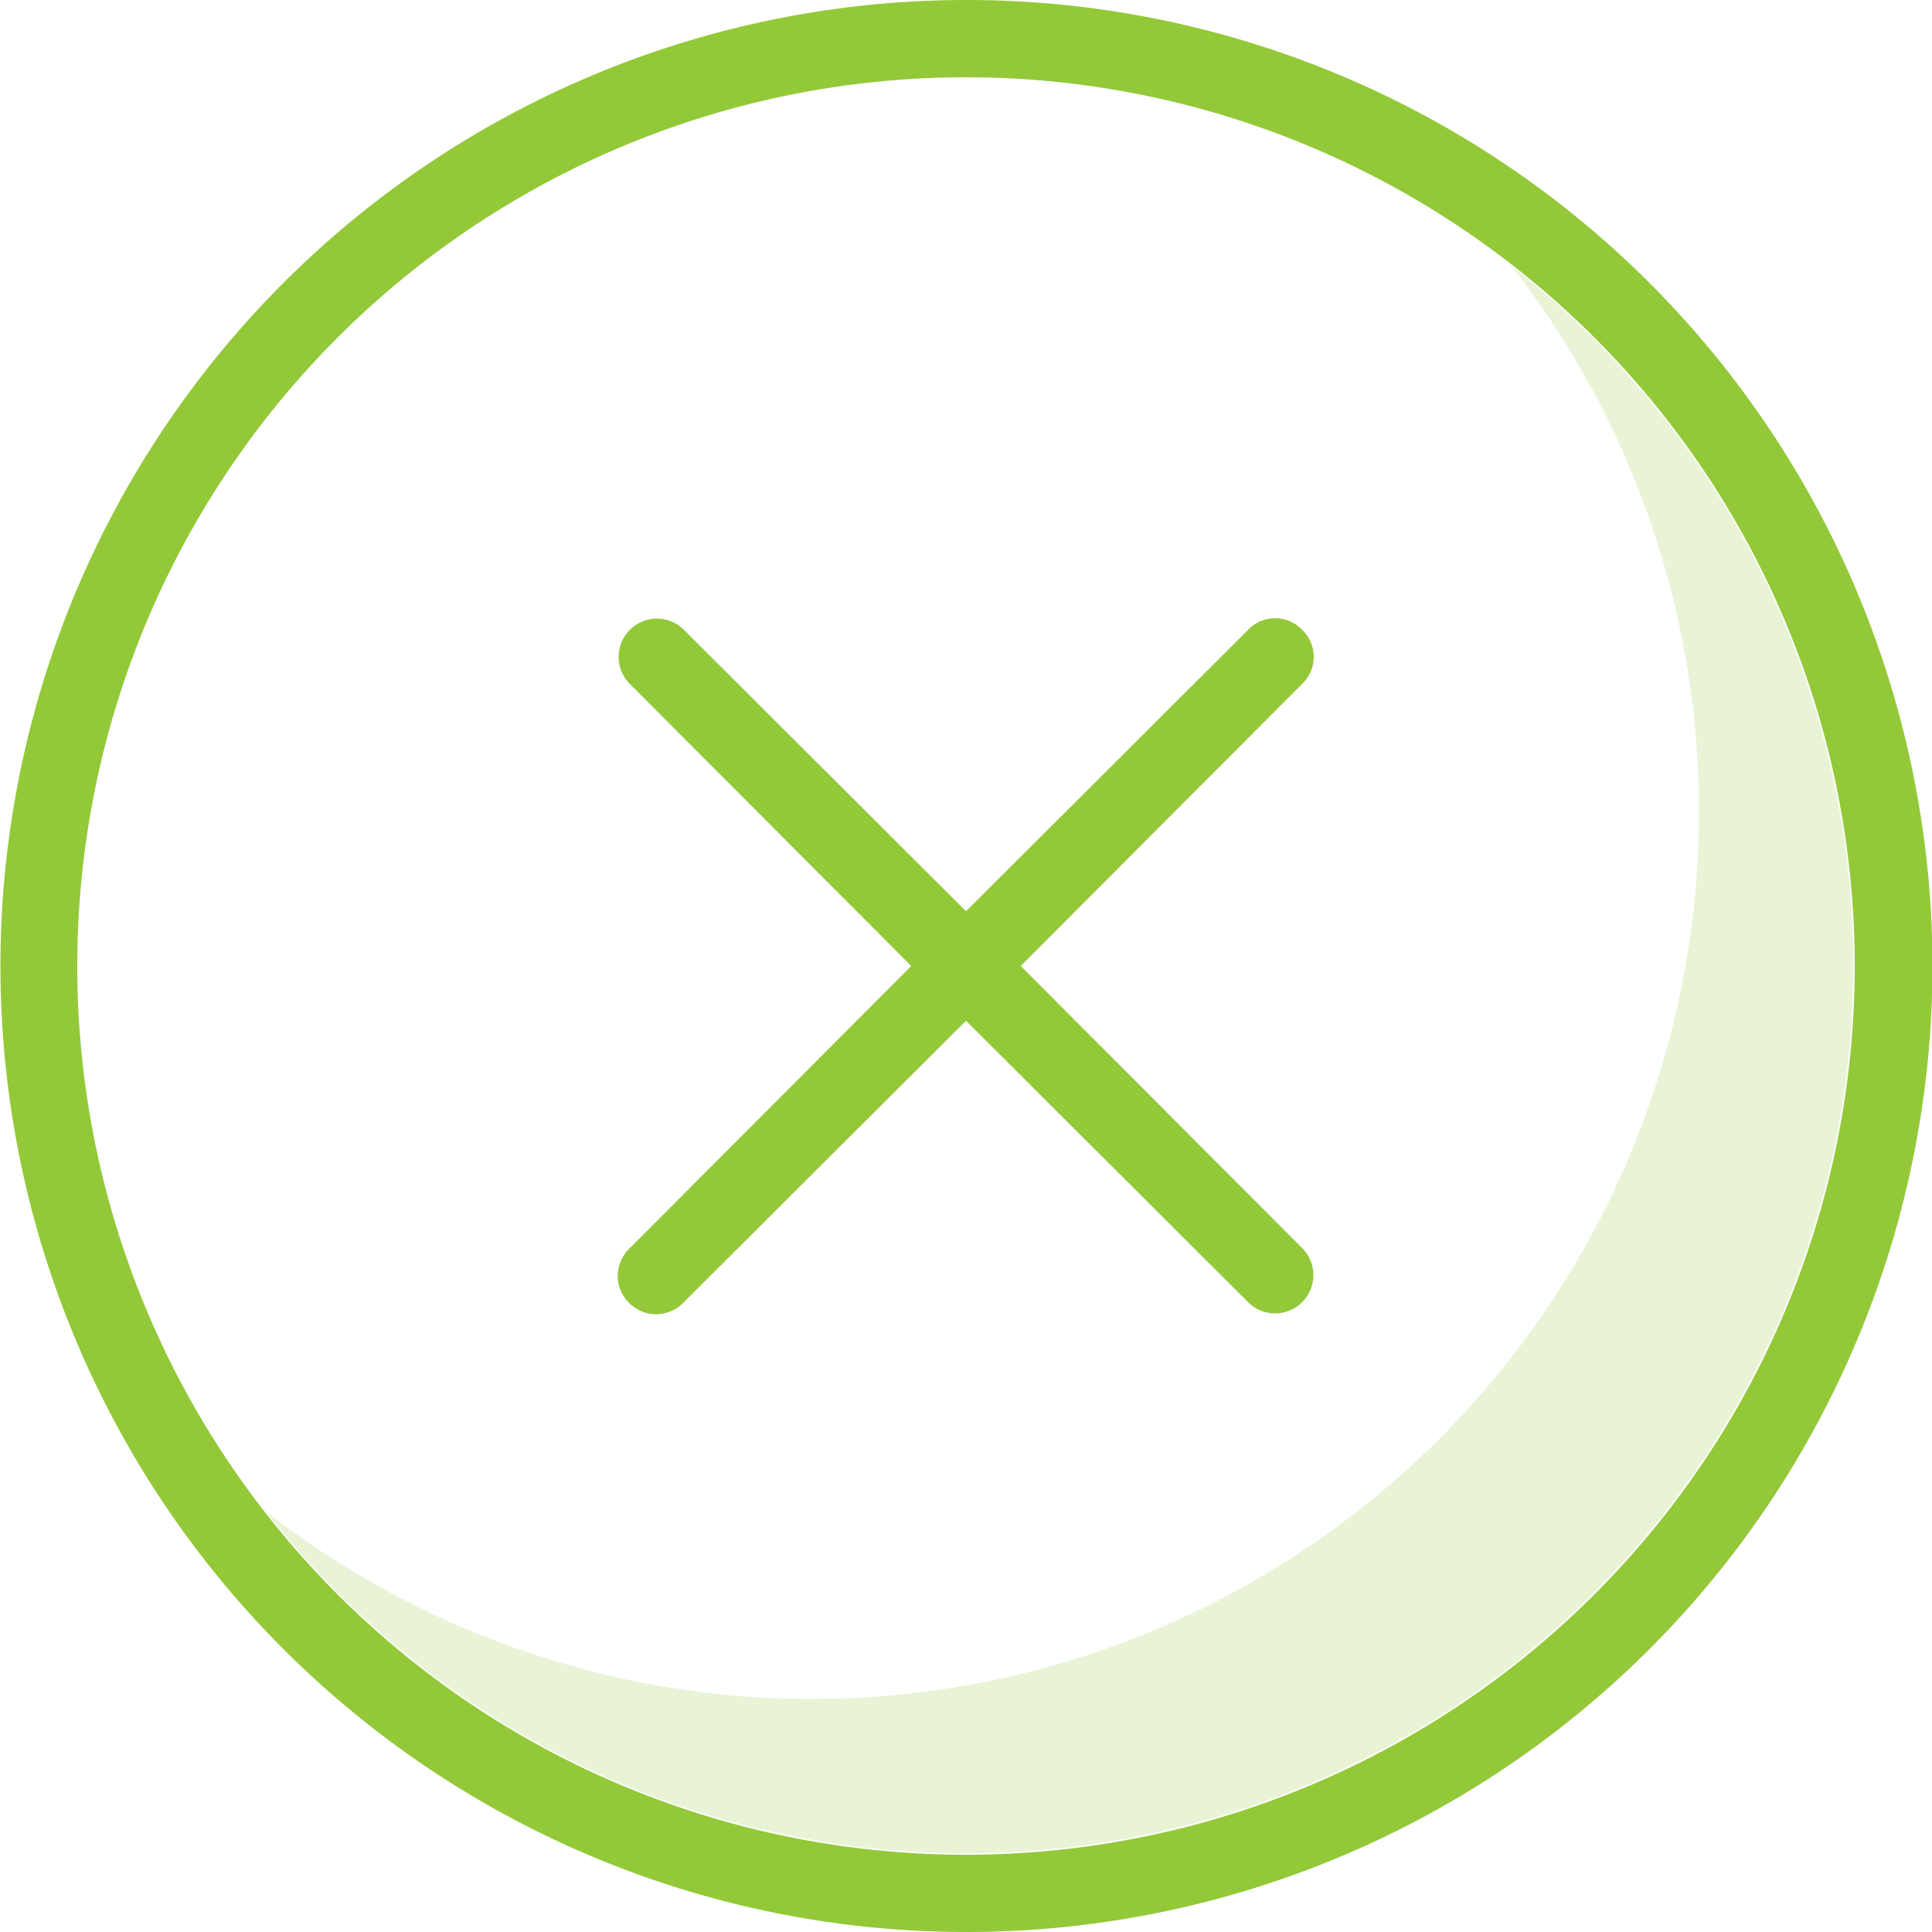 <svg xmlns="http://www.w3.org/2000/svg" viewBox="0 0 30 30"><title>icon-cancel-green</title><path d="M23.47,4.13A13.78,13.78,0,0,1,4.13,23.47,13.78,13.78,0,1,0,23.47,4.13Z" style="fill:#93c938;opacity:0.2;isolation:isolate"/><path d="M20.22,9.78a.58.58,0,0,0-.84,0L15,14.15,10.62,9.78a.59.59,0,0,0-.84.84L14.15,15,9.78,19.38a.6.6,0,0,0-.17.58.62.62,0,0,0,.43.43.6.6,0,0,0,.58-.17L15,15.85l4.38,4.37a.59.59,0,0,0,.84-.84L15.85,15l4.37-4.38A.58.58,0,0,0,20.22,9.78Z" style="fill:#93c938"/><path d="M15,0A15,15,0,1,0,25.61,4.39,15,15,0,0,0,15,0Zm0,28.8A13.8,13.8,0,1,1,28.8,15,13.8,13.8,0,0,1,15,28.8Z" style="fill:#93c938"/></svg>